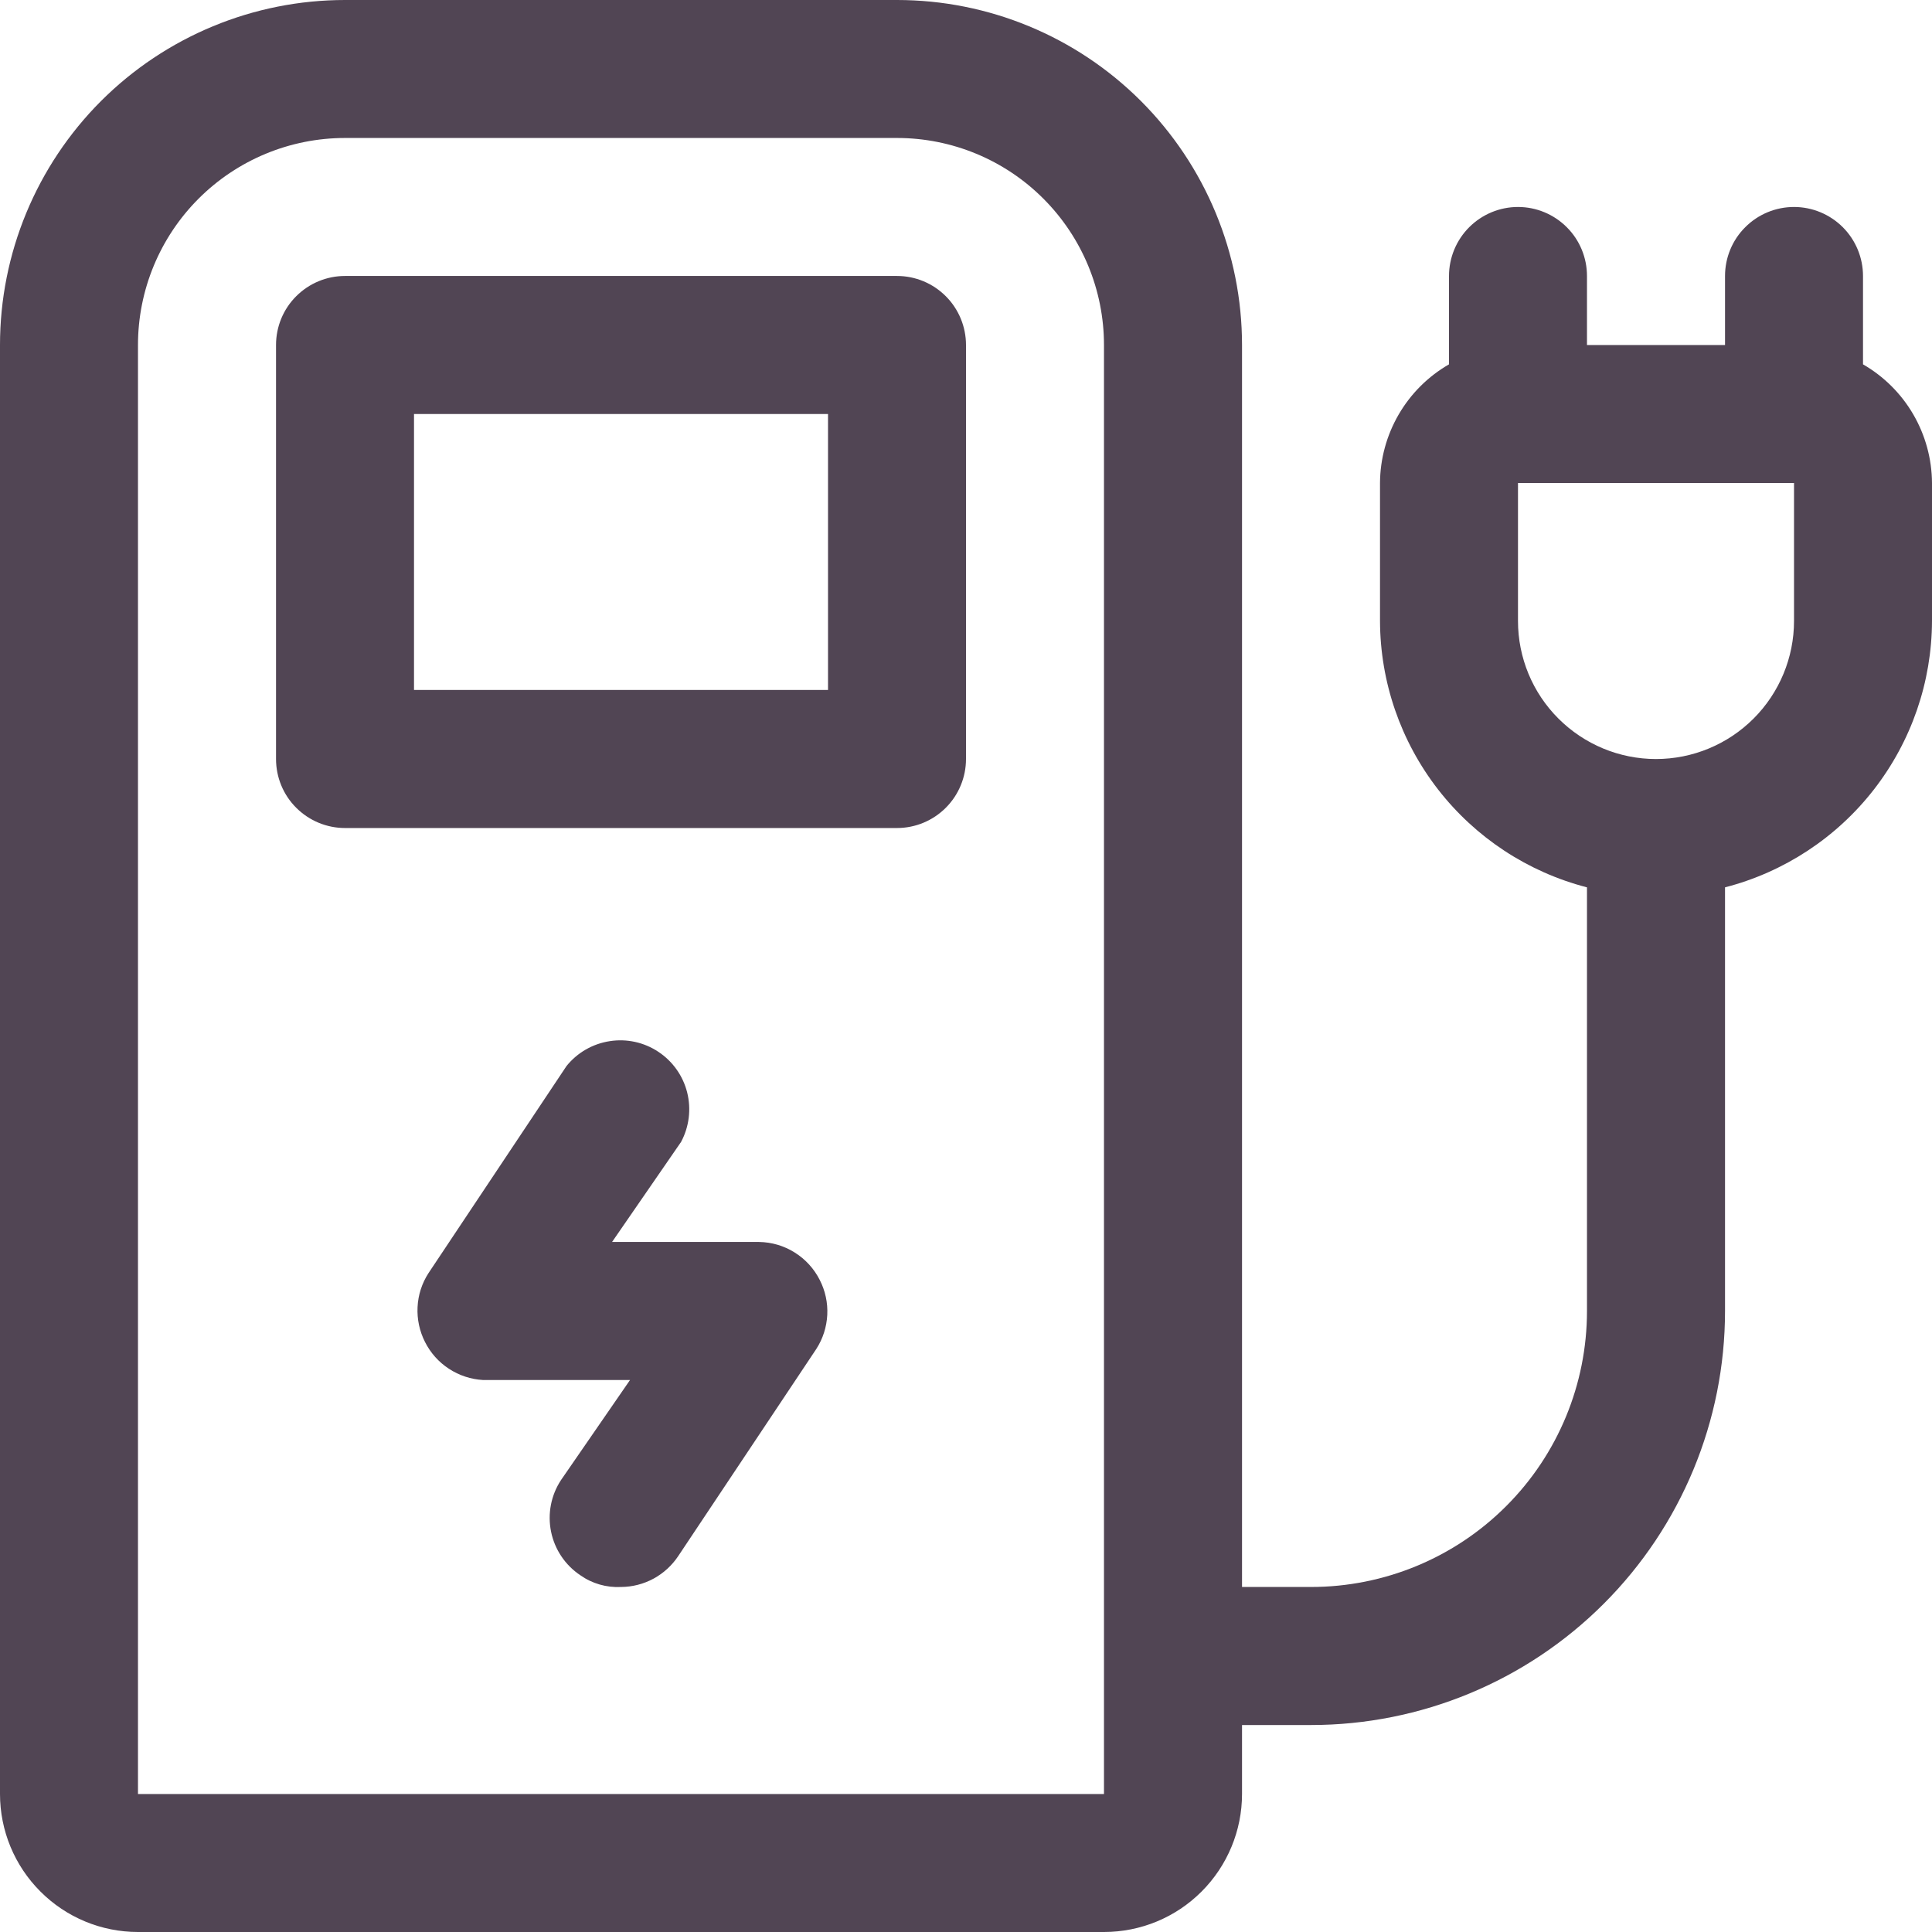 <?xml version="1.0" encoding="UTF-8"?> <svg xmlns="http://www.w3.org/2000/svg" width="31" height="31" viewBox="0 0 31 31" fill="none"><path d="M14.393 4.428L5.536 4.428C5.242 4.428 4.961 4.545 4.753 4.753C4.545 4.96 4.429 5.242 4.429 5.536L4.429 12.178C4.429 12.472 4.545 12.754 4.753 12.961C4.961 13.169 5.242 13.286 5.536 13.286H14.393C14.687 13.286 14.968 13.169 15.176 12.961C15.383 12.754 15.5 12.472 15.5 12.178V5.536C15.5 5.242 15.383 4.96 15.176 4.753C14.968 4.545 14.687 4.428 14.393 4.428ZM13.286 11.071H6.643V6.643H13.286V11.071Z" fill="#514554"></path><path d="M12.179 19.928H9.821L10.928 18.323C11.058 18.08 11.093 17.797 11.026 17.529C10.959 17.262 10.794 17.029 10.564 16.877C10.334 16.724 10.055 16.663 9.783 16.706C9.51 16.748 9.263 16.89 9.09 17.105L6.876 20.427C6.77 20.59 6.709 20.779 6.7 20.973C6.69 21.167 6.732 21.361 6.82 21.534C6.908 21.708 7.04 21.857 7.204 21.963C7.367 22.07 7.556 22.132 7.75 22.143H10.109L9.002 23.748C8.841 23.992 8.784 24.29 8.842 24.576C8.9 24.862 9.069 25.114 9.312 25.276C9.502 25.41 9.732 25.476 9.965 25.464C10.147 25.463 10.326 25.417 10.487 25.33C10.647 25.243 10.783 25.118 10.884 24.966L13.098 21.645C13.204 21.481 13.264 21.293 13.274 21.098C13.284 20.904 13.242 20.71 13.153 20.537C13.062 20.357 12.923 20.204 12.751 20.097C12.58 19.989 12.382 19.931 12.179 19.928Z" fill="#514554"></path><path d="M29.893 5.846V4.429C29.893 4.135 29.776 3.853 29.569 3.646C29.361 3.438 29.079 3.321 28.786 3.321C28.492 3.321 28.21 3.438 28.003 3.646C27.795 3.853 27.679 4.135 27.679 4.429V5.536H25.464V4.429C25.464 4.135 25.348 3.853 25.14 3.646C24.932 3.438 24.651 3.321 24.357 3.321C24.064 3.321 23.782 3.438 23.574 3.646C23.367 3.853 23.25 4.135 23.25 4.429V5.846C22.915 6.039 22.637 6.316 22.443 6.65C22.249 6.984 22.145 7.364 22.143 7.75V9.964C22.146 10.944 22.474 11.894 23.075 12.668C23.676 13.441 24.516 13.993 25.464 14.238V21.036C25.464 22.21 24.998 23.337 24.167 24.167C23.337 24.998 22.21 25.464 21.036 25.464H19.929V5.536C19.929 4.068 19.345 2.66 18.307 1.621C17.269 0.583 15.861 0 14.393 0L5.536 0C4.068 0 2.66 0.583 1.621 1.621C0.583 2.66 0 4.068 0 5.536L0 28.786C0 29.373 0.233 29.936 0.649 30.351C1.064 30.767 1.627 31 2.214 31H17.714C18.302 31 18.865 30.767 19.28 30.351C19.695 29.936 19.929 29.373 19.929 28.786V27.679H21.036C22.797 27.679 24.487 26.979 25.733 25.733C26.979 24.487 27.679 22.797 27.679 21.036V14.238C28.627 13.993 29.467 13.441 30.068 12.668C30.669 11.894 30.997 10.944 31 9.964V7.75C30.998 7.364 30.894 6.984 30.7 6.65C30.506 6.316 30.227 6.039 29.893 5.846ZM17.714 28.786H2.214L2.214 5.536C2.214 4.655 2.564 3.81 3.187 3.187C3.81 2.564 4.655 2.214 5.536 2.214L14.393 2.214C15.274 2.214 16.119 2.564 16.741 3.187C17.364 3.81 17.714 4.655 17.714 5.536V28.786ZM28.786 9.964C28.786 10.552 28.552 11.115 28.137 11.53C27.722 11.945 27.159 12.179 26.571 12.179C25.984 12.179 25.421 11.945 25.006 11.53C24.59 11.115 24.357 10.552 24.357 9.964V7.75H28.786V9.964Z" fill="#514554"></path></svg> 
